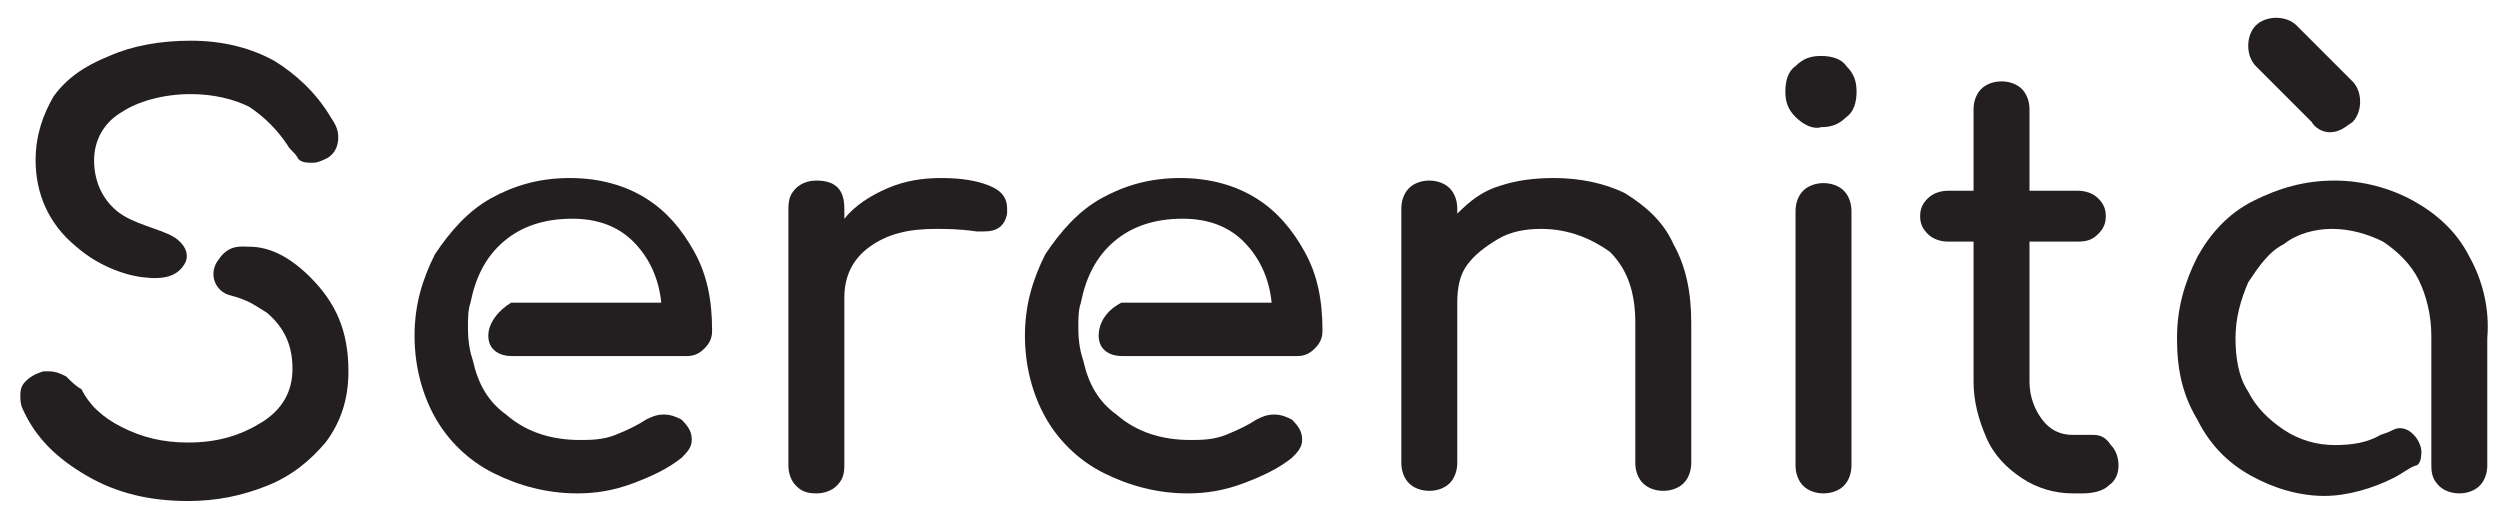 <?xml version="1.0" encoding="utf-8"?>
<!-- Generator: Adobe Illustrator 27.3.1, SVG Export Plug-In . SVG Version: 6.00 Build 0)  -->
<svg version="1.1" id="Layer_1" xmlns="http://www.w3.org/2000/svg" xmlns:xlink="http://www.w3.org/1999/xlink" x="0px" y="0px"
	 width="98.3px" height="20.1px" viewBox="0 0 98.3 20.1" style="enable-background:new 0 0 98.3 20.1;" xml:space="preserve">
<style type="text/css">
	.st0{fill:#231F20;}
</style>
<g>
	<g>
		<path class="st0" d="M43.2,13.2c0,0.6,0.5,0.8,0.9,0.8s6.9,0,6.9,0c0.3,0,0.5-0.1,0.7-0.3S52,13.3,52,13c0-1.2-0.2-2.2-0.7-3.1
			c-0.5-0.9-1.1-1.6-1.9-2.1c-0.8-0.5-1.8-0.8-3-0.8s-2.2,0.3-3.1,0.8c-0.9,0.5-1.6,1.3-2.2,2.2c-0.5,1-0.8,2-0.8,3.2
			s0.3,2.3,0.8,3.2s1.3,1.7,2.3,2.2s2.1,0.8,3.3,0.8c0.7,0,1.4-0.1,2.2-0.4s1.4-0.6,1.9-1c0.2-0.2,0.4-0.4,0.4-0.7
			c0-0.3-0.1-0.5-0.4-0.8c-0.2-0.1-0.4-0.2-0.7-0.2s-0.5,0.1-0.7,0.2c-0.3,0.2-0.7,0.4-1.2,0.6s-1,0.2-1.4,0.2c-1.1,0-2.1-0.3-2.9-1
			c-0.7-0.5-1.1-1.2-1.3-2.1c-0.1-0.3-0.2-0.7-0.2-1.3c0-0.4,0-0.7,0.1-1l0,0c0.2-1,0.6-1.8,1.3-2.4s1.6-0.9,2.7-0.9
			c1,0,1.8,0.3,2.4,0.9s1,1.4,1.1,2.4c0,0-5.4,0-5.9,0C43.5,12.2,43.2,12.7,43.2,13.2z"/>
		<g>
			<path class="st0" d="M38.9,7.3c0.5,0.2,0.7,0.5,0.7,0.9c0,0.1,0,0.2,0,0.2c-0.1,0.5-0.4,0.7-0.9,0.7c-0.1,0-0.2,0-0.3,0
				C37.7,9,37.2,9,36.8,9c-1.1,0-1.9,0.2-2.6,0.7c-0.7,0.5-1,1.2-1,2v6.6c0,0.4-0.1,0.6-0.3,0.8c-0.2,0.2-0.5,0.3-0.8,0.3
				c-0.4,0-0.6-0.1-0.8-0.3c-0.2-0.2-0.3-0.5-0.3-0.8V8.2c0-0.4,0.1-0.6,0.3-0.8c0.2-0.2,0.5-0.3,0.8-0.3c0.8,0,1.1,0.4,1.1,1.1v0.4
				c0.4-0.5,1-0.9,1.7-1.2C35.6,7.1,36.3,7,37,7C37.8,7,38.4,7.1,38.9,7.3z"/>
			<path class="st0" d="M63.9,7.6c0.8,0.5,1.5,1.1,1.9,2c0.5,0.9,0.7,1.9,0.7,3.1v5.5c0,0.3-0.1,0.6-0.3,0.8
				c-0.2,0.2-0.5,0.3-0.8,0.3s-0.6-0.1-0.8-0.3c-0.2-0.2-0.3-0.5-0.3-0.8v-5.5c0-1.2-0.3-2.1-1-2.8C62.6,9.4,61.7,9,60.6,9
				c-0.6,0-1.2,0.1-1.7,0.4c-0.5,0.3-0.9,0.6-1.2,1s-0.4,0.9-0.4,1.5v6.3c0,0.3-0.1,0.6-0.3,0.8c-0.2,0.2-0.5,0.3-0.8,0.3
				s-0.6-0.1-0.8-0.3c-0.2-0.2-0.3-0.5-0.3-0.8v-10c0-0.3,0.1-0.6,0.3-0.8c0.2-0.2,0.5-0.3,0.8-0.3s0.6,0.1,0.8,0.3
				c0.2,0.2,0.3,0.5,0.3,0.8v0.2c0.5-0.5,1-0.9,1.7-1.1C59.6,7.1,60.3,7,61.1,7C62.1,7,63.1,7.2,63.9,7.6z"/>
			<path class="st0" d="M70.6,4.6c-0.3-0.3-0.4-0.6-0.4-1s0.1-0.8,0.4-1c0.3-0.3,0.6-0.4,1-0.4s0.8,0.1,1,0.4c0.3,0.3,0.4,0.6,0.4,1
				s-0.1,0.8-0.4,1C72.3,4.9,72,5,71.6,5C71.3,5.1,70.9,4.9,70.6,4.6z M70.9,19.1c-0.2-0.2-0.3-0.5-0.3-0.8v-10
				c0-0.3,0.1-0.6,0.3-0.8c0.2-0.2,0.5-0.3,0.8-0.3s0.6,0.1,0.8,0.3c0.2,0.2,0.3,0.5,0.3,0.8v10c0,0.3-0.1,0.6-0.3,0.8
				c-0.2,0.2-0.5,0.3-0.8,0.3S71.1,19.3,70.9,19.1z"/>
			<path class="st0" d="M83,17.5c0.2,0.2,0.3,0.5,0.3,0.8s-0.1,0.6-0.4,0.8c-0.2,0.2-0.6,0.3-1,0.3h-0.4c-0.7,0-1.4-0.2-2-0.6
				s-1.1-0.9-1.4-1.6s-0.5-1.4-0.5-2.2V9.5h-1c-0.3,0-0.6-0.1-0.8-0.3c-0.2-0.2-0.3-0.4-0.3-0.7s0.1-0.5,0.3-0.7
				c0.2-0.2,0.5-0.3,0.8-0.3h1V4.3c0-0.3,0.1-0.6,0.3-0.8c0.2-0.2,0.5-0.3,0.8-0.3s0.6,0.1,0.8,0.3c0.2,0.2,0.3,0.5,0.3,0.8v3.2h1.9
				c0.3,0,0.6,0.1,0.8,0.3c0.2,0.2,0.3,0.4,0.3,0.7S82.7,9,82.5,9.2c-0.2,0.2-0.4,0.3-0.8,0.3h-1.9V15c0,0.6,0.2,1.1,0.5,1.5
				s0.7,0.6,1.2,0.6h0.8C82.6,17.1,82.8,17.2,83,17.5z"/>
			<path class="st0" d="M90.9,4.8l-2.2-2.2c-0.2-0.2-0.3-0.5-0.3-0.8s0.1-0.6,0.3-0.8c0.2-0.2,0.5-0.3,0.8-0.3s0.6,0.1,0.8,0.3
				l2.2,2.2c0.2,0.2,0.3,0.5,0.3,0.8s-0.1,0.6-0.3,0.8C92.2,5,92,5.2,91.6,5.2C91.3,5.2,91,5,90.9,4.8z"/>
			<g>
				<path class="st0" d="M3,9.7c0.8,0.7,1.8,1.1,2.6,1.2c0.8,0.1,1.4,0,1.7-0.6c0.2-0.5-0.3-0.9-0.5-1C6.3,9,5.2,8.8,4.6,8.3
					s-0.9-1.2-0.9-2s0.4-1.5,1.1-1.9C5.4,4,6.4,3.7,7.5,3.7c0.9,0,1.7,0.2,2.3,0.5c0.6,0.4,1.1,0.9,1.5,1.5c0.1,0.2,0.3,0.3,0.4,0.5
					s0.4,0.2,0.6,0.2c0.2,0,0.4-0.1,0.6-0.2c0.3-0.2,0.4-0.5,0.4-0.8S13.2,4.9,13,4.6c-0.6-1-1.4-1.7-2.2-2.2
					c-0.9-0.5-2-0.8-3.3-0.8c-1.2,0-2.3,0.2-3.2,0.6c-1,0.4-1.7,0.9-2.2,1.6C1.7,4.5,1.4,5.3,1.4,6.3C1.4,7.6,1.9,8.8,3,9.7z"/>
				<path class="st0" d="M12.2,10.9c-0.8-0.8-1.6-1.2-2.4-1.2c-0.3,0-0.8-0.1-1.2,0.5c-0.4,0.5-0.2,1.2,0.4,1.4
					c0.8,0.2,1,0.4,1.5,0.7c0.7,0.6,1,1.3,1,2.2s-0.4,1.6-1.2,2.1s-1.7,0.8-2.9,0.8c-1,0-1.8-0.2-2.6-0.6s-1.3-0.9-1.6-1.5
					C3,15.2,2.8,15,2.6,14.8c-0.2-0.1-0.4-0.2-0.7-0.2c-0.1,0-0.2,0-0.2,0C1.4,14.7,1.2,14.8,1,15s-0.2,0.4-0.2,0.6
					c0,0.1,0,0.3,0.1,0.5c0.5,1.1,1.3,1.9,2.5,2.6s2.5,1,4,1c1.1,0,2.1-0.2,3.1-0.6s1.7-1,2.3-1.7c0.6-0.8,0.9-1.7,0.9-2.8
					C13.7,13,13.2,11.9,12.2,10.9z"/>
			</g>
			<path class="st0" d="M19.2,13.2c0,0.6,0.5,0.8,0.9,0.8s6.9,0,6.9,0c0.3,0,0.5-0.1,0.7-0.3S28,13.3,28,13c0-1.2-0.2-2.2-0.7-3.1
				c-0.5-0.9-1.1-1.6-1.9-2.1S23.6,7,22.4,7s-2.2,0.3-3.1,0.8s-1.6,1.3-2.2,2.2c-0.5,1-0.8,2-0.8,3.2s0.3,2.3,0.8,3.2
				s1.3,1.7,2.3,2.2s2.1,0.8,3.3,0.8c0.7,0,1.4-0.1,2.2-0.4c0.8-0.3,1.4-0.6,1.9-1c0.2-0.2,0.4-0.4,0.4-0.7c0-0.3-0.1-0.5-0.4-0.8
				c-0.2-0.1-0.4-0.2-0.7-0.2c-0.3,0-0.5,0.1-0.7,0.2c-0.3,0.2-0.7,0.4-1.2,0.6s-1,0.2-1.4,0.2c-1.1,0-2.1-0.3-2.9-1
				c-0.7-0.5-1.1-1.2-1.3-2.1c-0.1-0.3-0.2-0.7-0.2-1.3c0-0.4,0-0.7,0.1-1l0,0c0.2-1,0.6-1.8,1.3-2.4c0.7-0.6,1.6-0.9,2.7-0.9
				c1,0,1.8,0.3,2.4,0.9c0.6,0.6,1,1.4,1.1,2.4c0,0-5.4,0-5.9,0C19.6,12.2,19.2,12.7,19.2,13.2z"/>
			<path class="st0" d="M97.1,10.1c-0.5-1-1.3-1.7-2.2-2.2c-0.9-0.5-2-0.8-3.1-0.8c-1.2,0-2.2,0.3-3.2,0.8s-1.7,1.3-2.2,2.2
				c-0.5,1-0.8,2-0.8,3.2s0.2,2.2,0.8,3.2c0.5,1,1.2,1.7,2.1,2.2s1.9,0.8,2.9,0.8c0.9,0,1.9-0.3,2.7-0.7c0.4-0.2,0.6-0.4,0.9-0.5
				c0.1,0,0.2-0.2,0.2-0.4c0.1-0.5-0.5-1.3-1.1-1c-0.2,0.1-0.2,0.1-0.5,0.2c-0.5,0.3-1.1,0.4-1.8,0.4s-1.4-0.2-2-0.6
				s-1.1-0.9-1.4-1.5c-0.4-0.6-0.5-1.4-0.5-2.1c0-0.8,0.2-1.5,0.5-2.2c0.4-0.6,0.8-1.2,1.4-1.5C90.3,9.2,91,9,91.7,9s1.4,0.2,2,0.5
				c0.6,0.4,1.1,0.9,1.4,1.5s0.5,1.4,0.5,2.2c0,0.1,0,0.2,0,0.3c0,0,0,4.4,0,4.8s0.1,0.6,0.3,0.8c0.2,0.2,0.5,0.3,0.8,0.3
				s0.6-0.1,0.8-0.3c0.2-0.2,0.3-0.5,0.3-0.8v-5C97.9,12.1,97.6,11,97.1,10.1z"/>
		</g>
	</g>
</g>
</svg>
